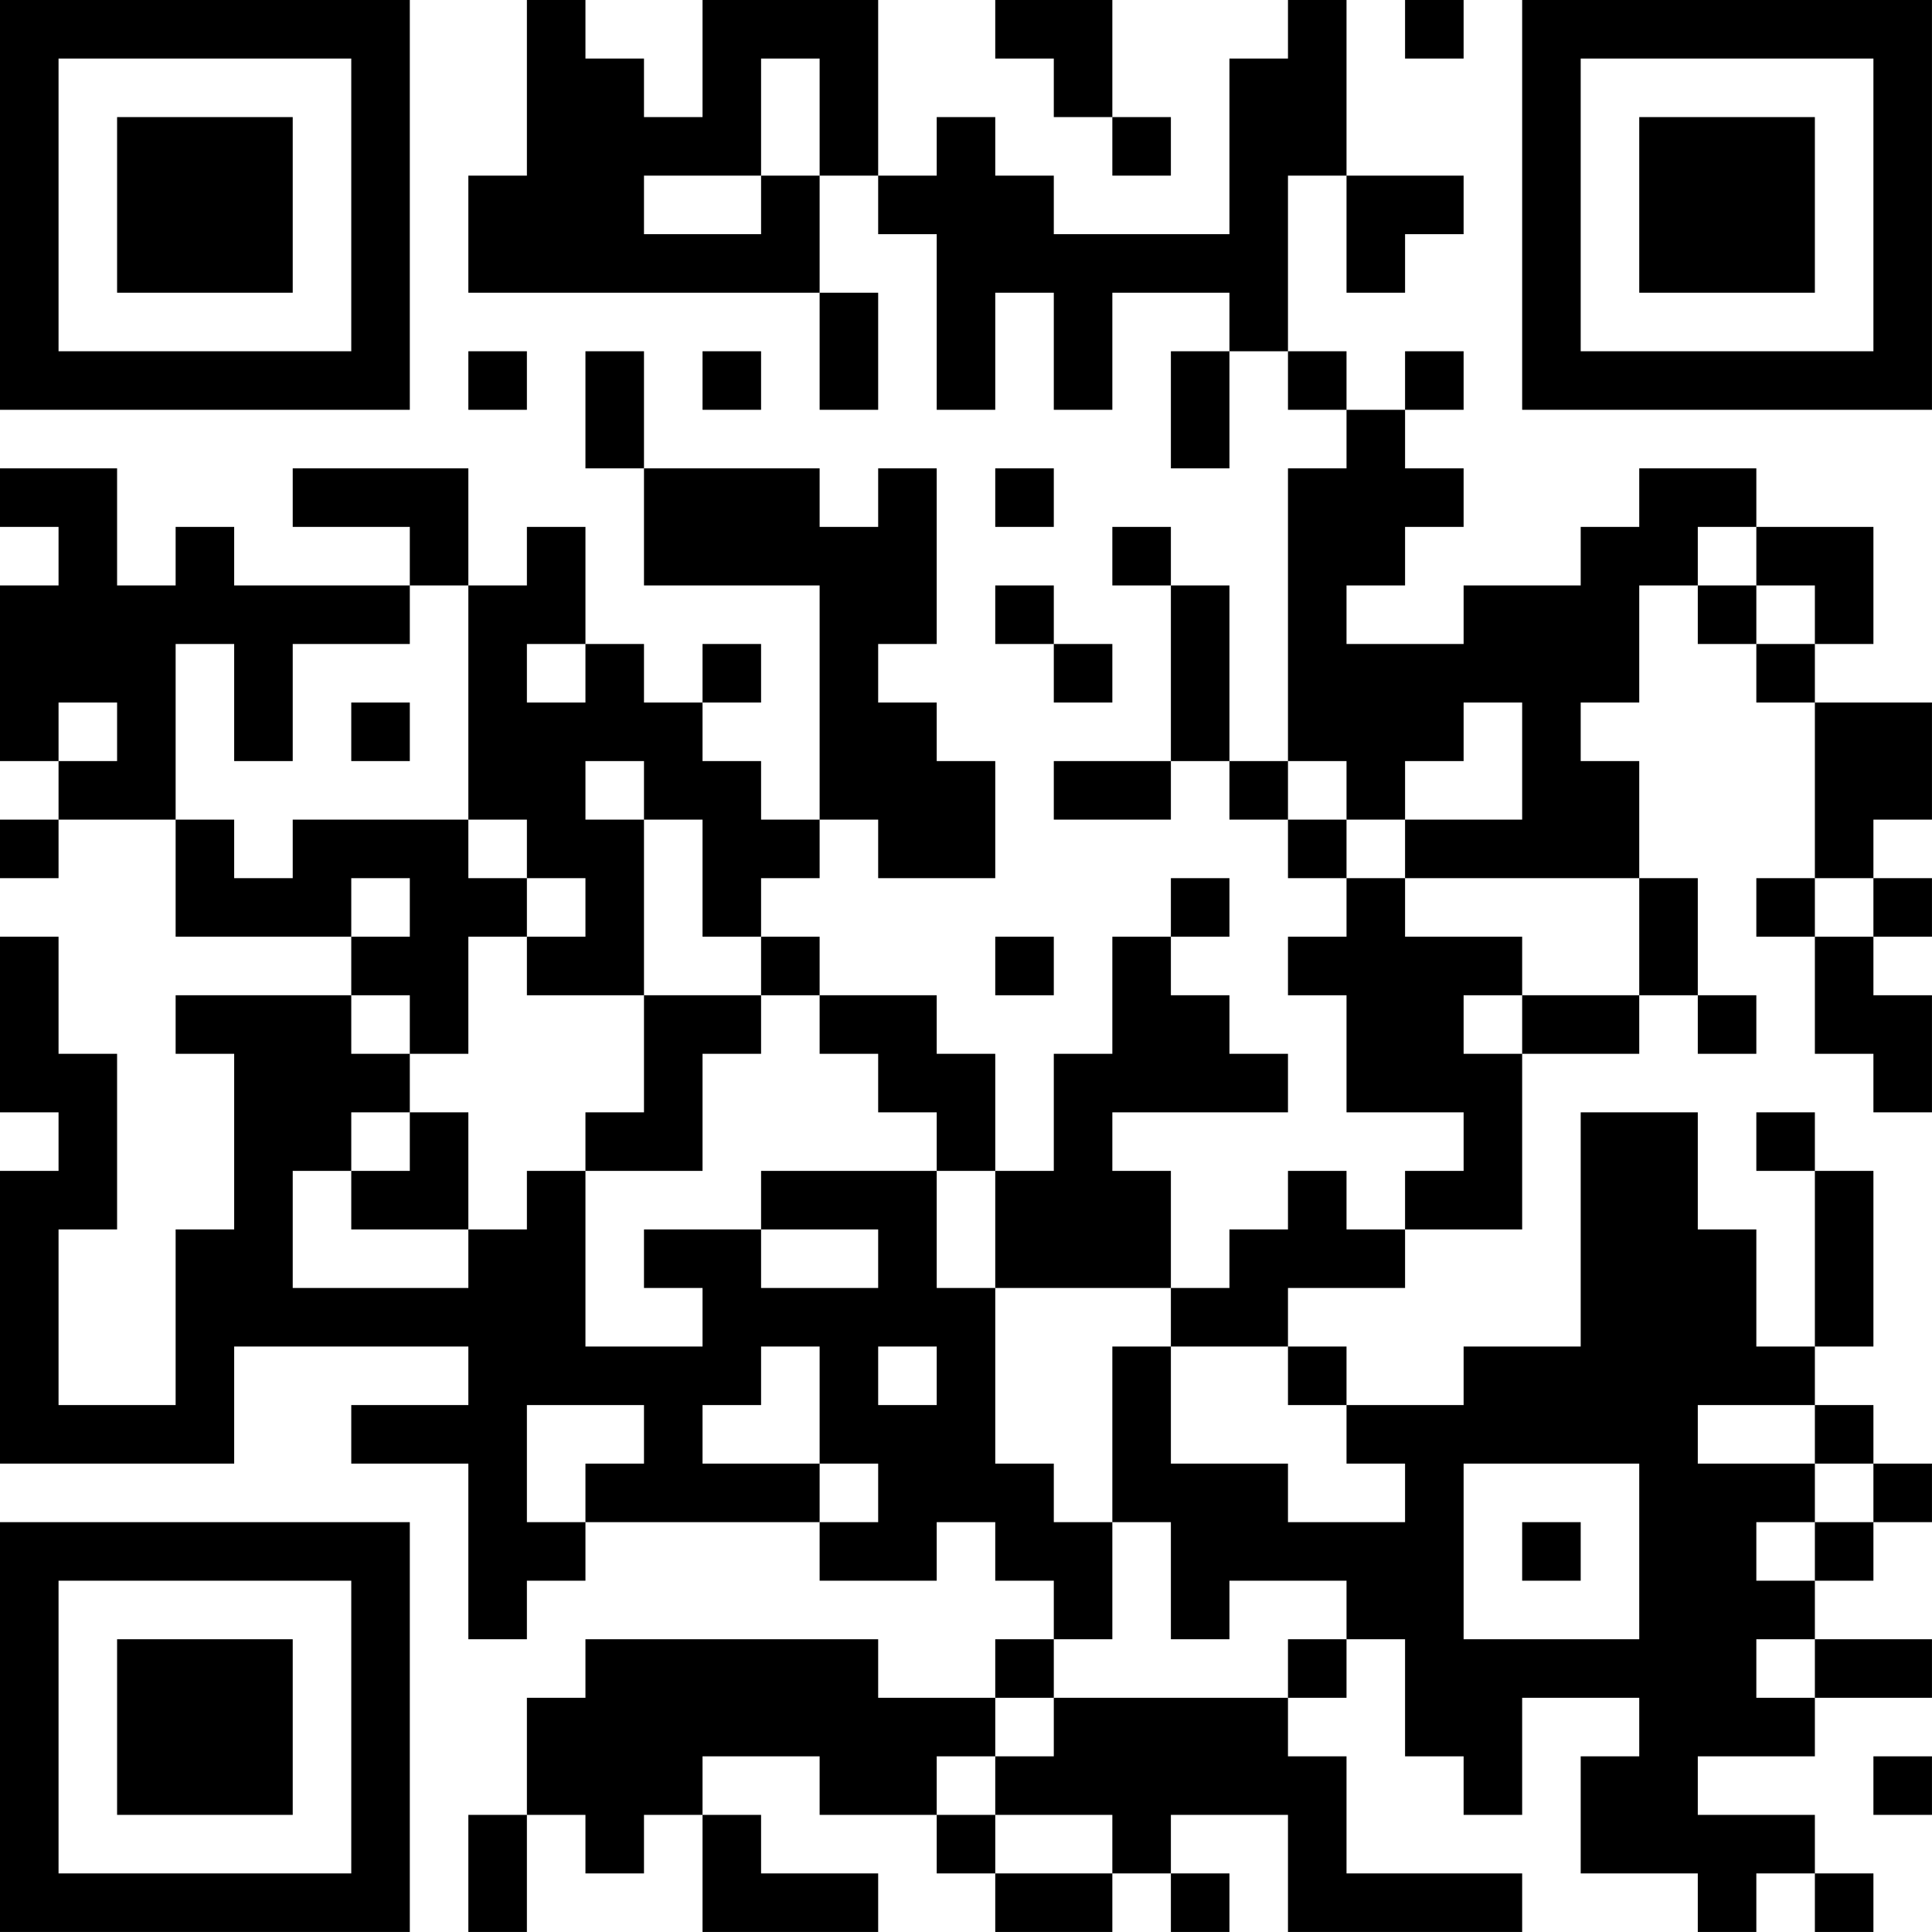 <?xml version="1.0" encoding="UTF-8"?>
<svg xmlns="http://www.w3.org/2000/svg" version="1.1" width="400" height="400" viewBox="0 0 400 400"><rect x="0" y="0" width="400" height="400" fill="#ffffff"/><g transform="scale(12.121)"><g transform="translate(0,0)"><path fill-rule="evenodd" d="M9 0L9 3L8 3L8 5L14 5L14 7L15 7L15 5L14 5L14 3L15 3L15 4L16 4L16 7L17 7L17 5L18 5L18 7L19 7L19 5L21 5L21 6L20 6L20 8L21 8L21 6L22 6L22 7L23 7L23 8L22 8L22 13L21 13L21 10L20 10L20 9L19 9L19 10L20 10L20 13L18 13L18 14L20 14L20 13L21 13L21 14L22 14L22 15L23 15L23 16L22 16L22 17L23 17L23 19L25 19L25 20L24 20L24 21L23 21L23 20L22 20L22 21L21 21L21 22L20 22L20 20L19 20L19 19L22 19L22 18L21 18L21 17L20 17L20 16L21 16L21 15L20 15L20 16L19 16L19 18L18 18L18 20L17 20L17 18L16 18L16 17L14 17L14 16L13 16L13 15L14 15L14 14L15 14L15 15L17 15L17 13L16 13L16 12L15 12L15 11L16 11L16 8L15 8L15 9L14 9L14 8L11 8L11 6L10 6L10 8L11 8L11 10L14 10L14 14L13 14L13 13L12 13L12 12L13 12L13 11L12 11L12 12L11 12L11 11L10 11L10 9L9 9L9 10L8 10L8 8L5 8L5 9L7 9L7 10L4 10L4 9L3 9L3 10L2 10L2 8L0 8L0 9L1 9L1 10L0 10L0 13L1 13L1 14L0 14L0 15L1 15L1 14L3 14L3 16L6 16L6 17L3 17L3 18L4 18L4 21L3 21L3 24L1 24L1 21L2 21L2 18L1 18L1 16L0 16L0 19L1 19L1 20L0 20L0 25L4 25L4 23L8 23L8 24L6 24L6 25L8 25L8 28L9 28L9 27L10 27L10 26L14 26L14 27L16 27L16 26L17 26L17 27L18 27L18 28L17 28L17 29L15 29L15 28L10 28L10 29L9 29L9 31L8 31L8 33L9 33L9 31L10 31L10 32L11 32L11 31L12 31L12 33L15 33L15 32L13 32L13 31L12 31L12 30L14 30L14 31L16 31L16 32L17 32L17 33L19 33L19 32L20 32L20 33L21 33L21 32L20 32L20 31L22 31L22 33L26 33L26 32L23 32L23 30L22 30L22 29L23 29L23 28L24 28L24 30L25 30L25 31L26 31L26 29L28 29L28 30L27 30L27 32L29 32L29 33L30 33L30 32L31 32L31 33L32 33L32 32L31 32L31 31L29 31L29 30L31 30L31 29L33 29L33 28L31 28L31 27L32 27L32 26L33 26L33 25L32 25L32 24L31 24L31 23L32 23L32 20L31 20L31 19L30 19L30 20L31 20L31 23L30 23L30 21L29 21L29 19L27 19L27 23L25 23L25 24L23 24L23 23L22 23L22 22L24 22L24 21L26 21L26 18L28 18L28 17L29 17L29 18L30 18L30 17L29 17L29 15L28 15L28 13L27 13L27 12L28 12L28 10L29 10L29 11L30 11L30 12L31 12L31 15L30 15L30 16L31 16L31 18L32 18L32 19L33 19L33 17L32 17L32 16L33 16L33 15L32 15L32 14L33 14L33 12L31 12L31 11L32 11L32 9L30 9L30 8L28 8L28 9L27 9L27 10L25 10L25 11L23 11L23 10L24 10L24 9L25 9L25 8L24 8L24 7L25 7L25 6L24 6L24 7L23 7L23 6L22 6L22 3L23 3L23 5L24 5L24 4L25 4L25 3L23 3L23 0L22 0L22 1L21 1L21 4L18 4L18 3L17 3L17 2L16 2L16 3L15 3L15 0L12 0L12 2L11 2L11 1L10 1L10 0ZM17 0L17 1L18 1L18 2L19 2L19 3L20 3L20 2L19 2L19 0ZM24 0L24 1L25 1L25 0ZM13 1L13 3L11 3L11 4L13 4L13 3L14 3L14 1ZM8 6L8 7L9 7L9 6ZM12 6L12 7L13 7L13 6ZM17 8L17 9L18 9L18 8ZM29 9L29 10L30 10L30 11L31 11L31 10L30 10L30 9ZM7 10L7 11L5 11L5 13L4 13L4 11L3 11L3 14L4 14L4 15L5 15L5 14L8 14L8 15L9 15L9 16L8 16L8 18L7 18L7 17L6 17L6 18L7 18L7 19L6 19L6 20L5 20L5 22L8 22L8 21L9 21L9 20L10 20L10 23L12 23L12 22L11 22L11 21L13 21L13 22L15 22L15 21L13 21L13 20L16 20L16 22L17 22L17 25L18 25L18 26L19 26L19 28L18 28L18 29L17 29L17 30L16 30L16 31L17 31L17 32L19 32L19 31L17 31L17 30L18 30L18 29L22 29L22 28L23 28L23 27L21 27L21 28L20 28L20 26L19 26L19 23L20 23L20 25L22 25L22 26L24 26L24 25L23 25L23 24L22 24L22 23L20 23L20 22L17 22L17 20L16 20L16 19L15 19L15 18L14 18L14 17L13 17L13 16L12 16L12 14L11 14L11 13L10 13L10 14L11 14L11 17L9 17L9 16L10 16L10 15L9 15L9 14L8 14L8 10ZM17 10L17 11L18 11L18 12L19 12L19 11L18 11L18 10ZM9 11L9 12L10 12L10 11ZM1 12L1 13L2 13L2 12ZM6 12L6 13L7 13L7 12ZM25 12L25 13L24 13L24 14L23 14L23 13L22 13L22 14L23 14L23 15L24 15L24 16L26 16L26 17L25 17L25 18L26 18L26 17L28 17L28 15L24 15L24 14L26 14L26 12ZM6 15L6 16L7 16L7 15ZM31 15L31 16L32 16L32 15ZM17 16L17 17L18 17L18 16ZM11 17L11 19L10 19L10 20L12 20L12 18L13 18L13 17ZM7 19L7 20L6 20L6 21L8 21L8 19ZM13 23L13 24L12 24L12 25L14 25L14 26L15 26L15 25L14 25L14 23ZM15 23L15 24L16 24L16 23ZM9 24L9 26L10 26L10 25L11 25L11 24ZM29 24L29 25L31 25L31 26L30 26L30 27L31 27L31 26L32 26L32 25L31 25L31 24ZM25 25L25 28L28 28L28 25ZM26 26L26 27L27 27L27 26ZM30 28L30 29L31 29L31 28ZM32 30L32 31L33 31L33 30ZM0 0L0 7L7 7L7 0ZM1 1L1 6L6 6L6 1ZM2 2L2 5L5 5L5 2ZM26 0L26 7L33 7L33 0ZM27 1L27 6L32 6L32 1ZM28 2L28 5L31 5L31 2ZM0 26L0 33L7 33L7 26ZM1 27L1 32L6 32L6 27ZM2 28L2 31L5 31L5 28Z" fill="#000000"/></g></g></svg>
